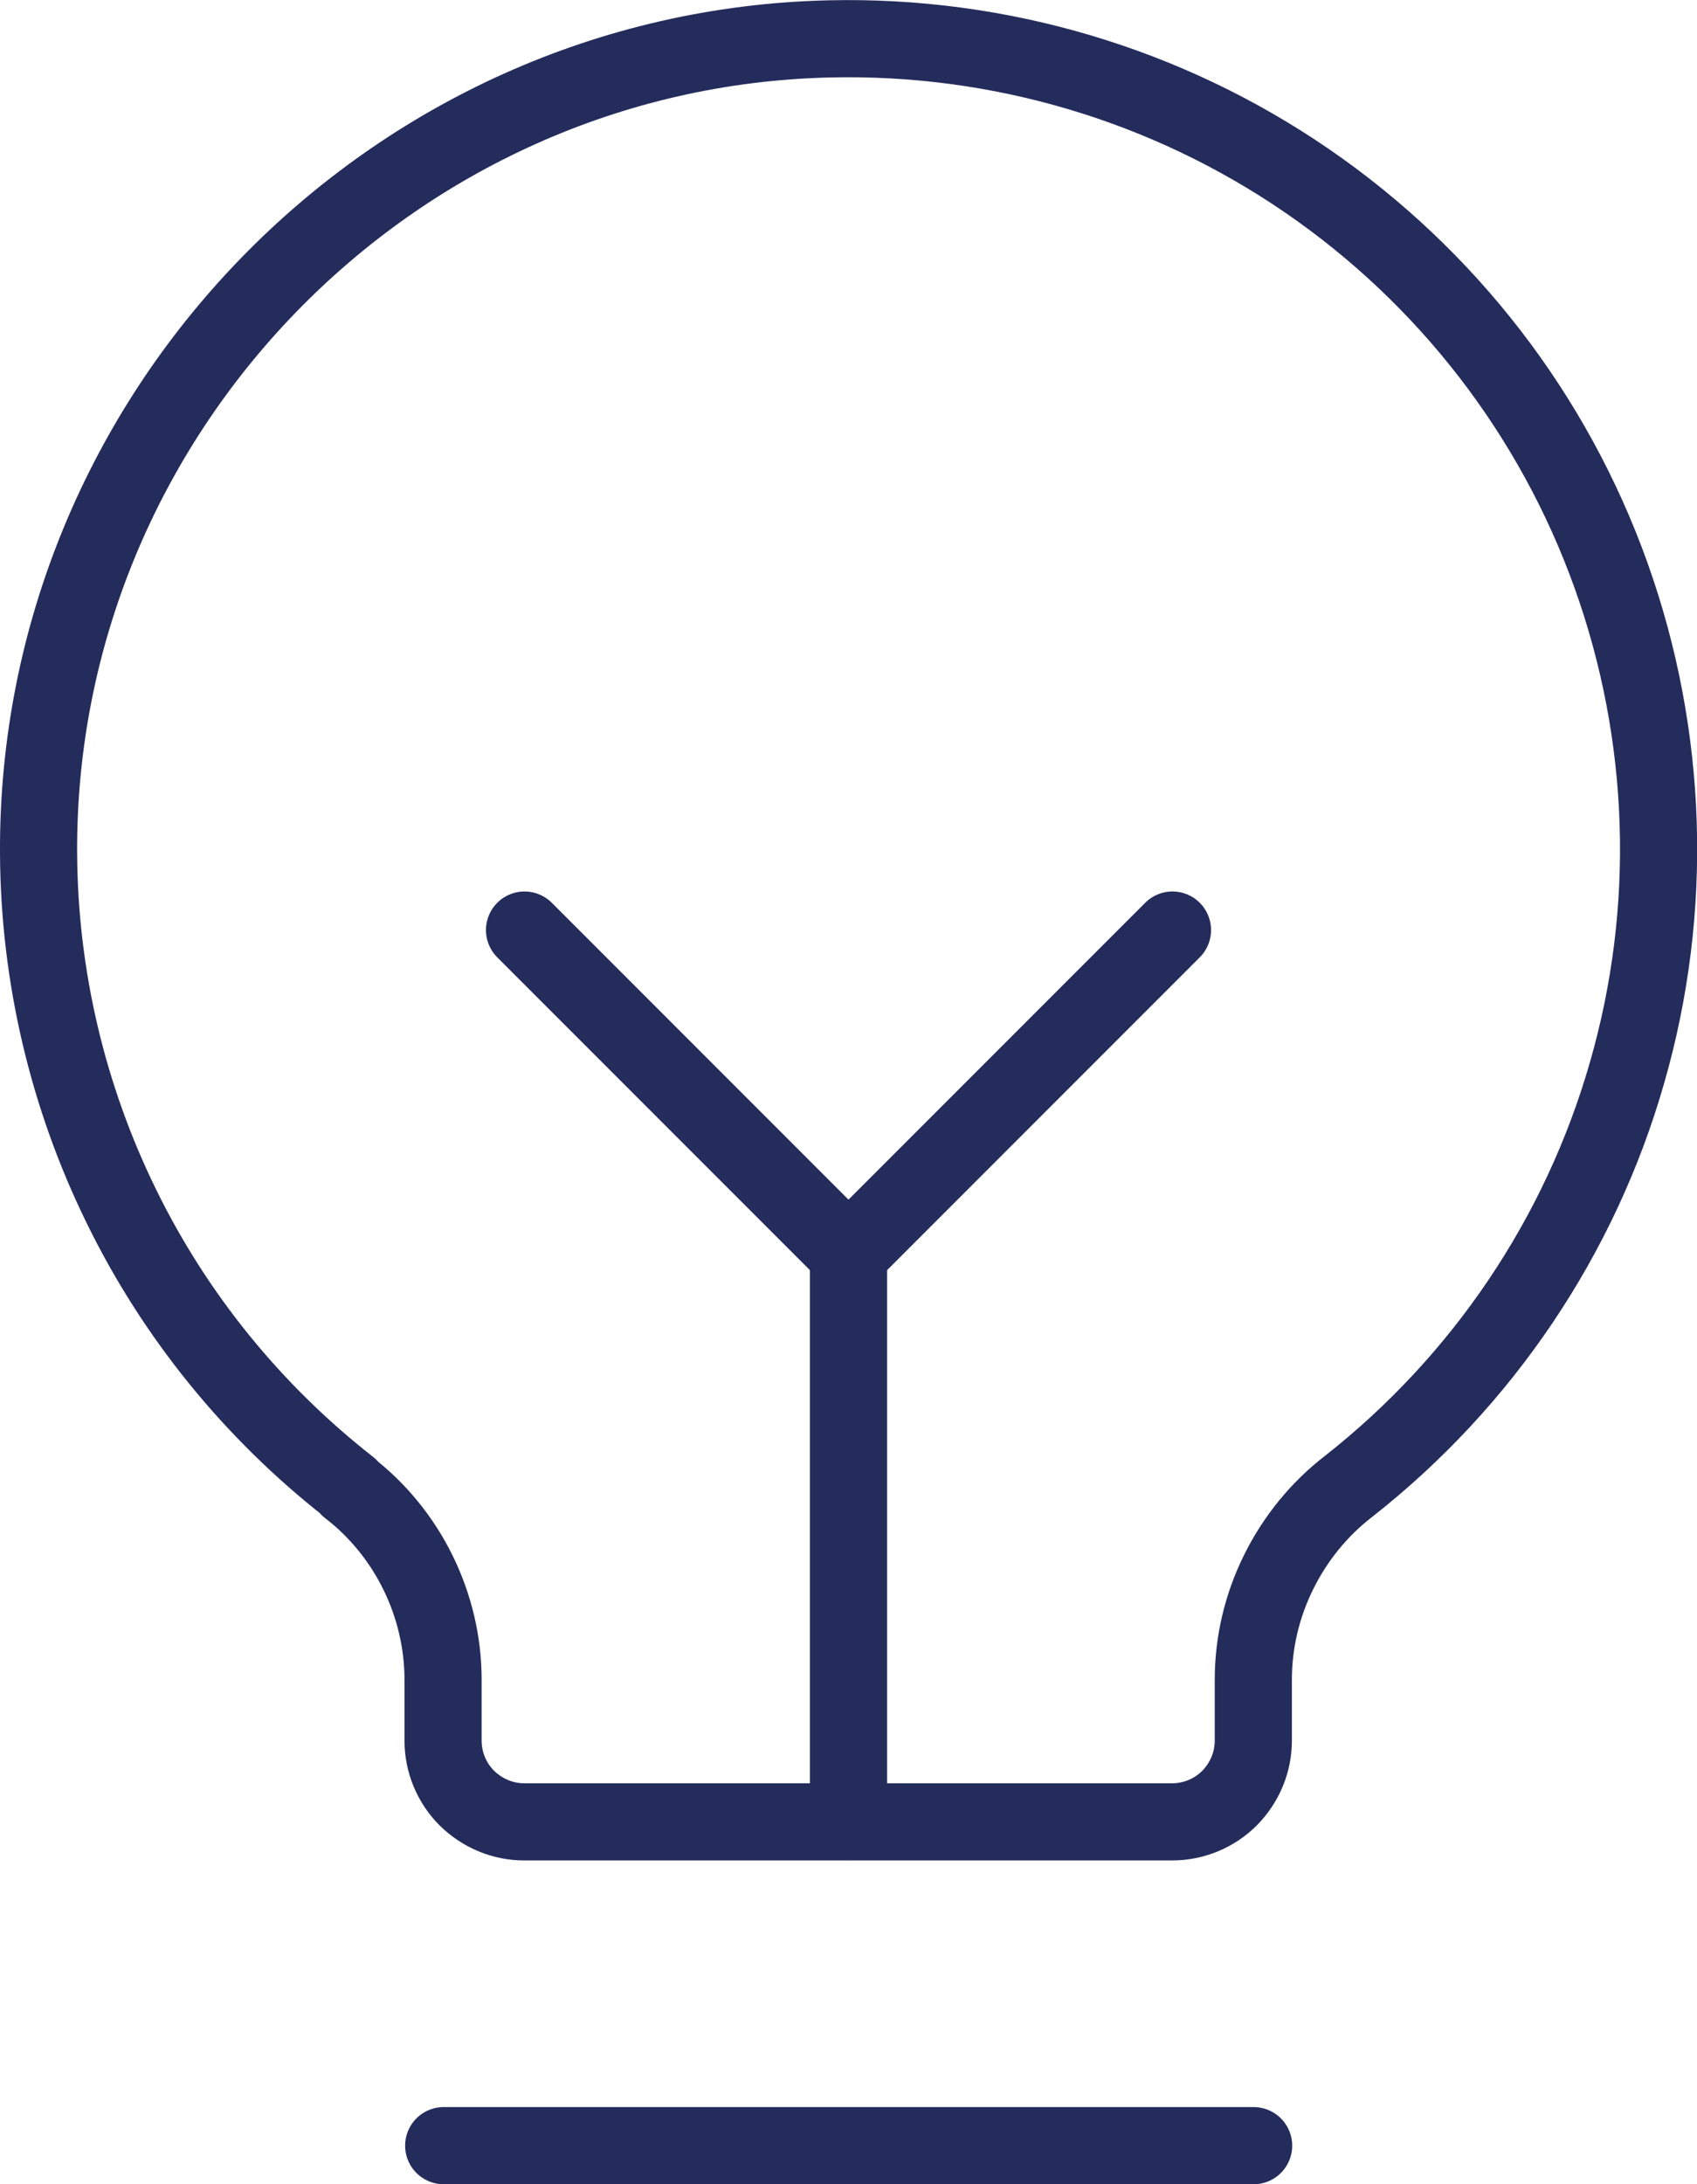 <?xml version="1.0" encoding="UTF-8"?>
<svg id="Calque_2" data-name="Calque 2" xmlns="http://www.w3.org/2000/svg" viewBox="0 0 55 70.76">
  <g id="Calque_1-2" data-name="Calque 1">
    <g id="icon-visite-conseil">
      <path id="Vector" d="m14.38,69.51h26.25" style="fill: none; stroke: #242C5C; stroke-linecap: round; stroke-linejoin: round; stroke-width: 2.5px;"/>
      <path id="Vector_2" data-name="Vector 2" d="m27.5,59.01v-18.38" style="fill: none; stroke: #242C5C; stroke-linecap: round; stroke-linejoin: round; stroke-width: 2.5px;"/>
      <path id="Vector_3" data-name="Vector 3" d="m17,30.13l10.5,10.5,10.5-10.5" style="fill: none; stroke: #242C5C; stroke-linecap: round; stroke-linejoin: round; stroke-width: 2.5px;"/>
      <path id="Vector_4" data-name="Vector 4" d="m11.32,48.18c-3.12-2.44-5.65-5.55-7.39-9.11-1.74-3.55-2.66-7.46-2.68-11.42C1.17,13.43,12.64,1.59,26.87,1.26c5.51-.13,10.93,1.47,15.48,4.59,4.55,3.12,8,7.59,9.86,12.78,1.86,5.19,2.05,10.83.52,16.13-1.52,5.3-4.68,9.98-9.02,13.39-.96.74-1.73,1.69-2.27,2.78s-.82,2.28-.82,3.49v1.97c0,.7-.28,1.36-.77,1.86-.49.49-1.16.77-1.86.77h-21c-.7,0-1.36-.28-1.86-.77-.49-.49-.77-1.16-.77-1.86v-1.97c0-1.2-.28-2.39-.81-3.47-.53-1.08-1.3-2.03-2.25-2.76Z" style="fill: none; stroke: #242C5C; stroke-linecap: round; stroke-linejoin: round; stroke-width: 2.5px;"/>
    </g>
  </g>
</svg>
